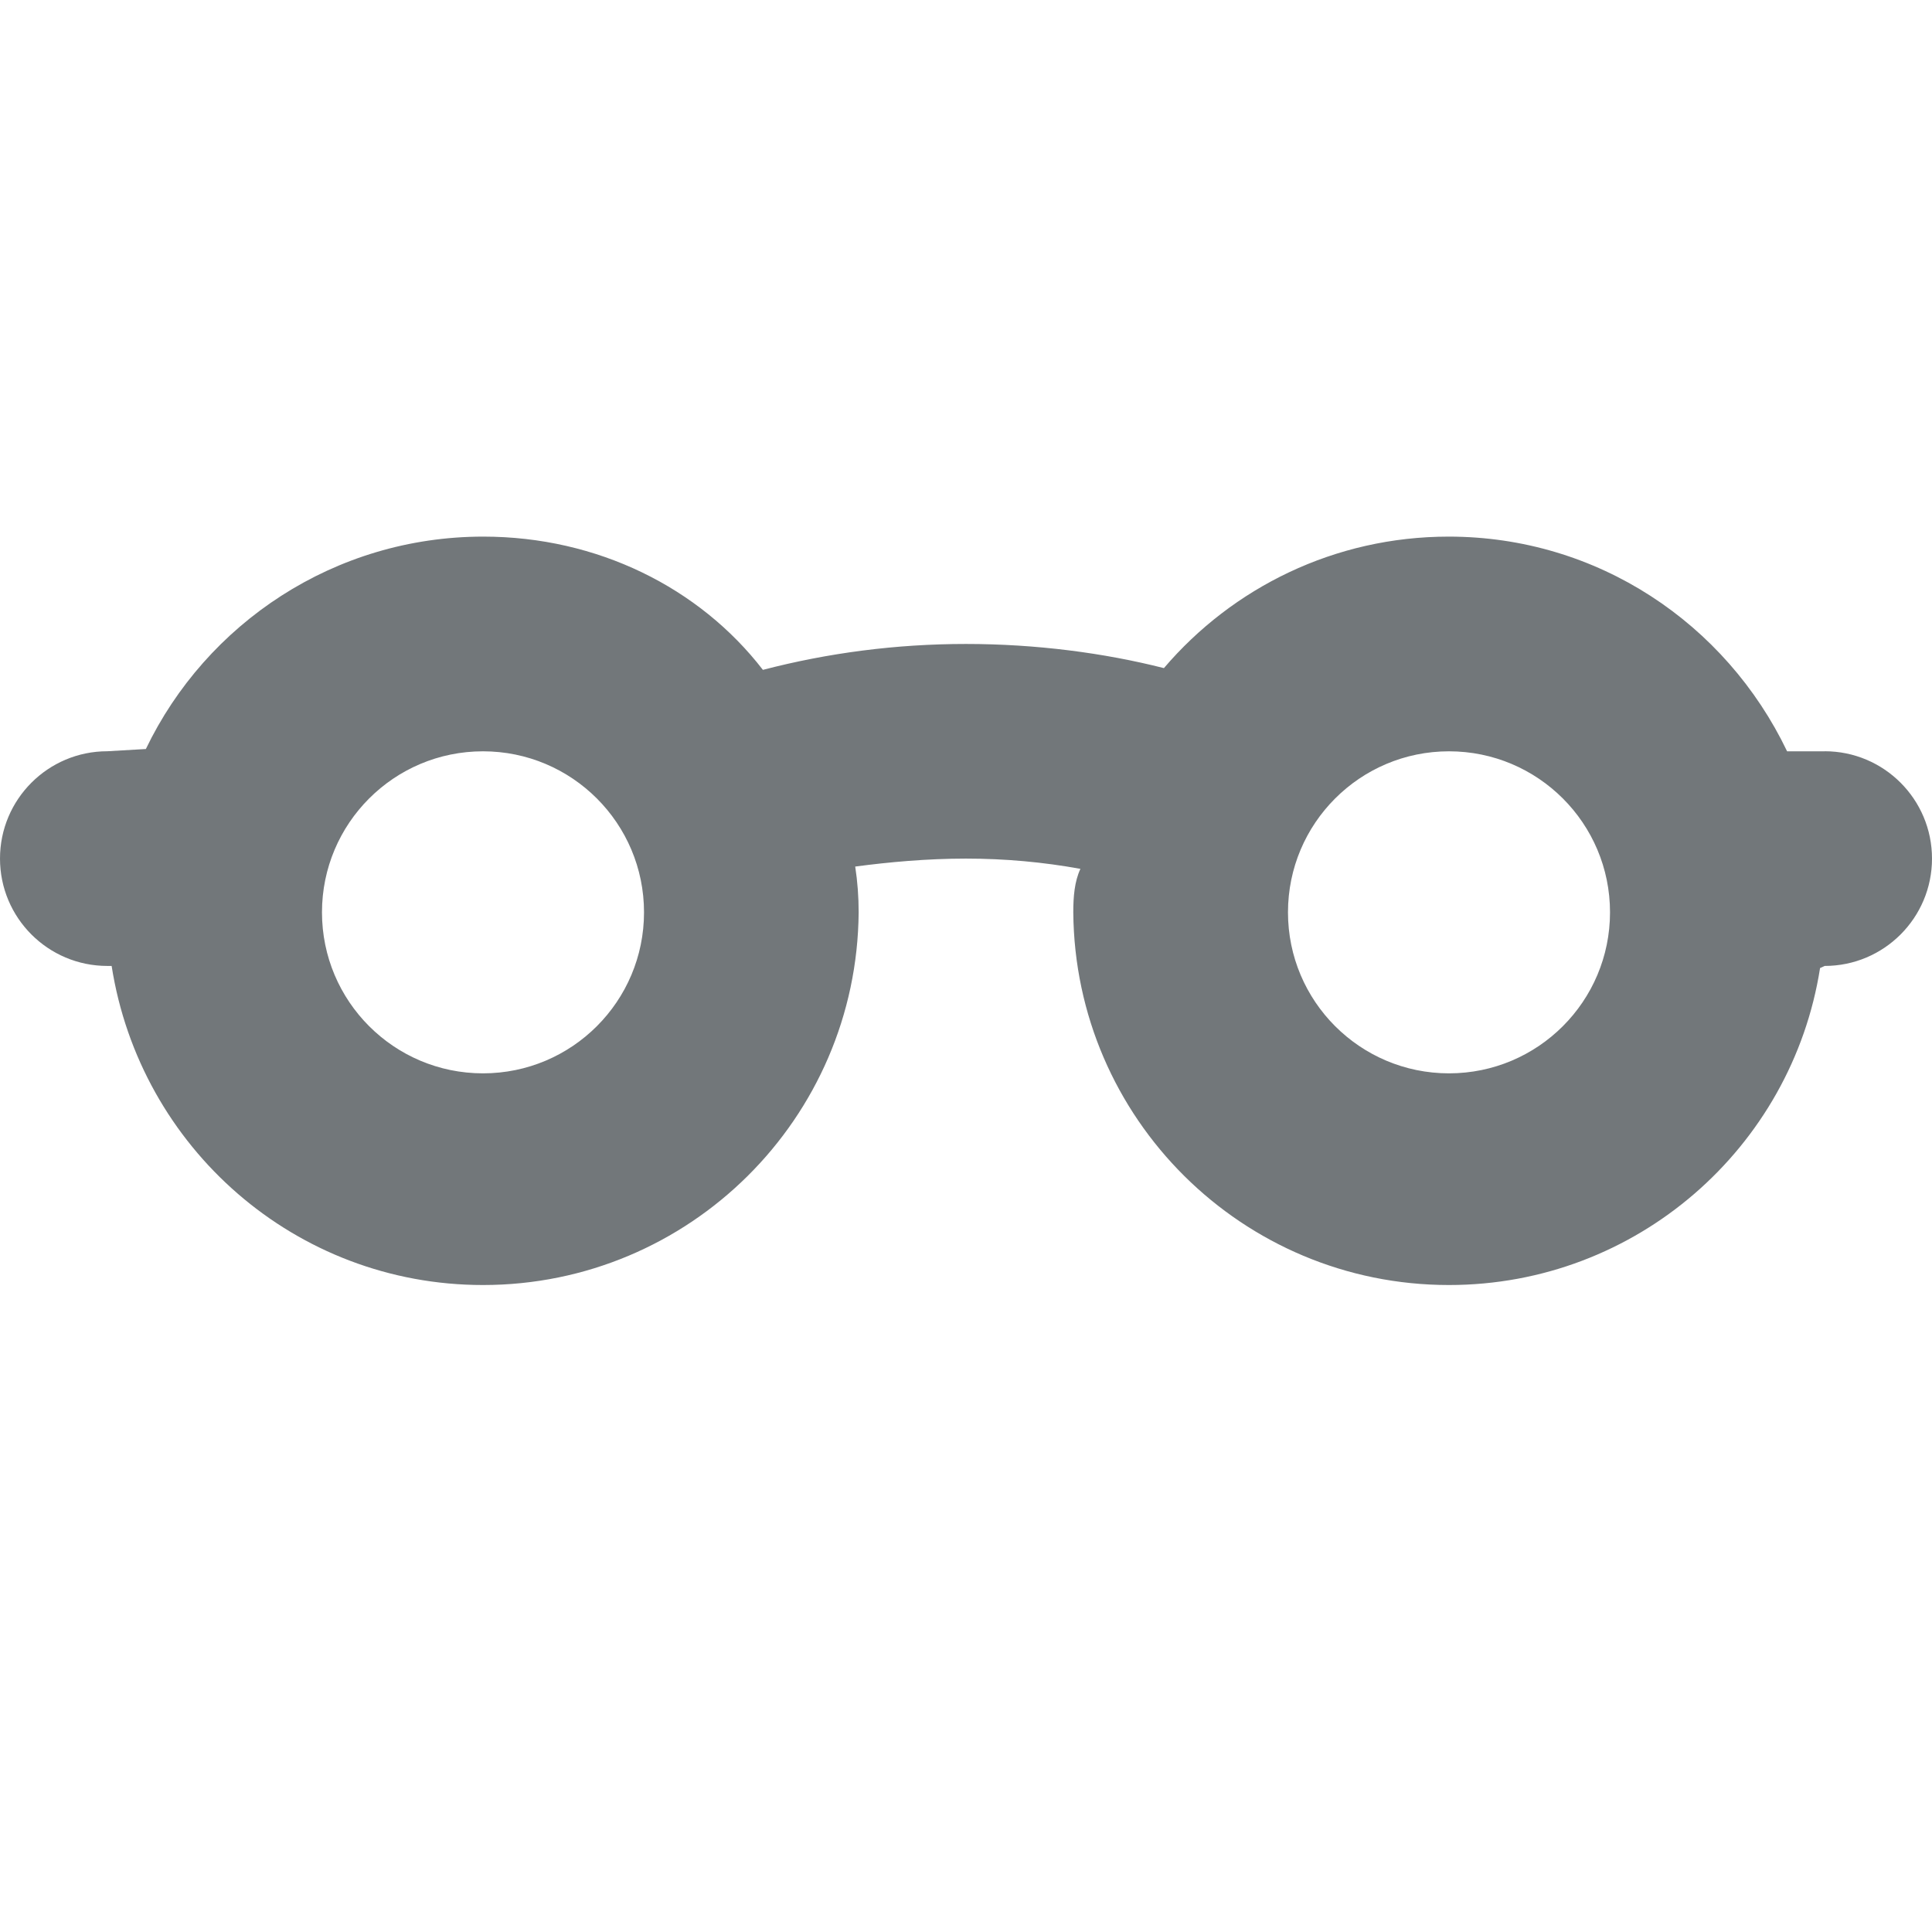 <?xml version="1.0" encoding="utf-8"?>
<!-- Generated by IcoMoon.io -->
<!DOCTYPE svg PUBLIC "-//W3C//DTD SVG 1.1//EN" "http://www.w3.org/Graphics/SVG/1.1/DTD/svg11.dtd">
<svg version="1.1" xmlns="http://www.w3.org/2000/svg" xmlns:xlink="http://www.w3.org/1999/xlink" width="32" height="32" viewBox="0 0 32 32">
<path fill="#72777a" d="M30.222 12.444h-0.622c-1.015-2.119-3.142-3.556-5.605-3.556-1.889 0-3.58 0.845-4.717 2.178-0.989-0.251-2.116-0.4-3.278-0.4s-2.289 0.149-3.364 0.429c-1.051-1.362-2.743-2.207-4.631-2.207-2.463 0-4.59 1.437-5.589 3.518l-0.638 0.037c-0.982 0-1.778 0.796-1.778 1.778s0.796 1.778 1.778 1.778h0.071c0.471 3.010 3.046 5.285 6.151 5.285 3.42 0 6.195-2.759 6.222-6.172-0-0.26-0.019-0.512-0.057-0.759 0.554-0.074 1.188-0.132 1.835-0.132s1.281 0.058 1.895 0.17c-0.098 0.209-0.118 0.462-0.118 0.719 0.027 3.416 2.802 6.174 6.222 6.174 3.106 0 5.68-2.276 6.147-5.25l0.076-0.035c0.982 0 1.778-0.796 1.778-1.778s-0.796-1.778-1.778-1.778zM8 17.778c-1.473 0-2.667-1.194-2.667-2.667s1.194-2.667 2.667-2.667c1.473 0 2.667 1.194 2.667 2.667s-1.194 2.667-2.667 2.667zM24 17.778c-1.473 0-2.667-1.194-2.667-2.667s1.194-2.667 2.667-2.667c1.473 0 2.667 1.194 2.667 2.667s-1.194 2.667-2.667 2.667z"></path>
</svg>
